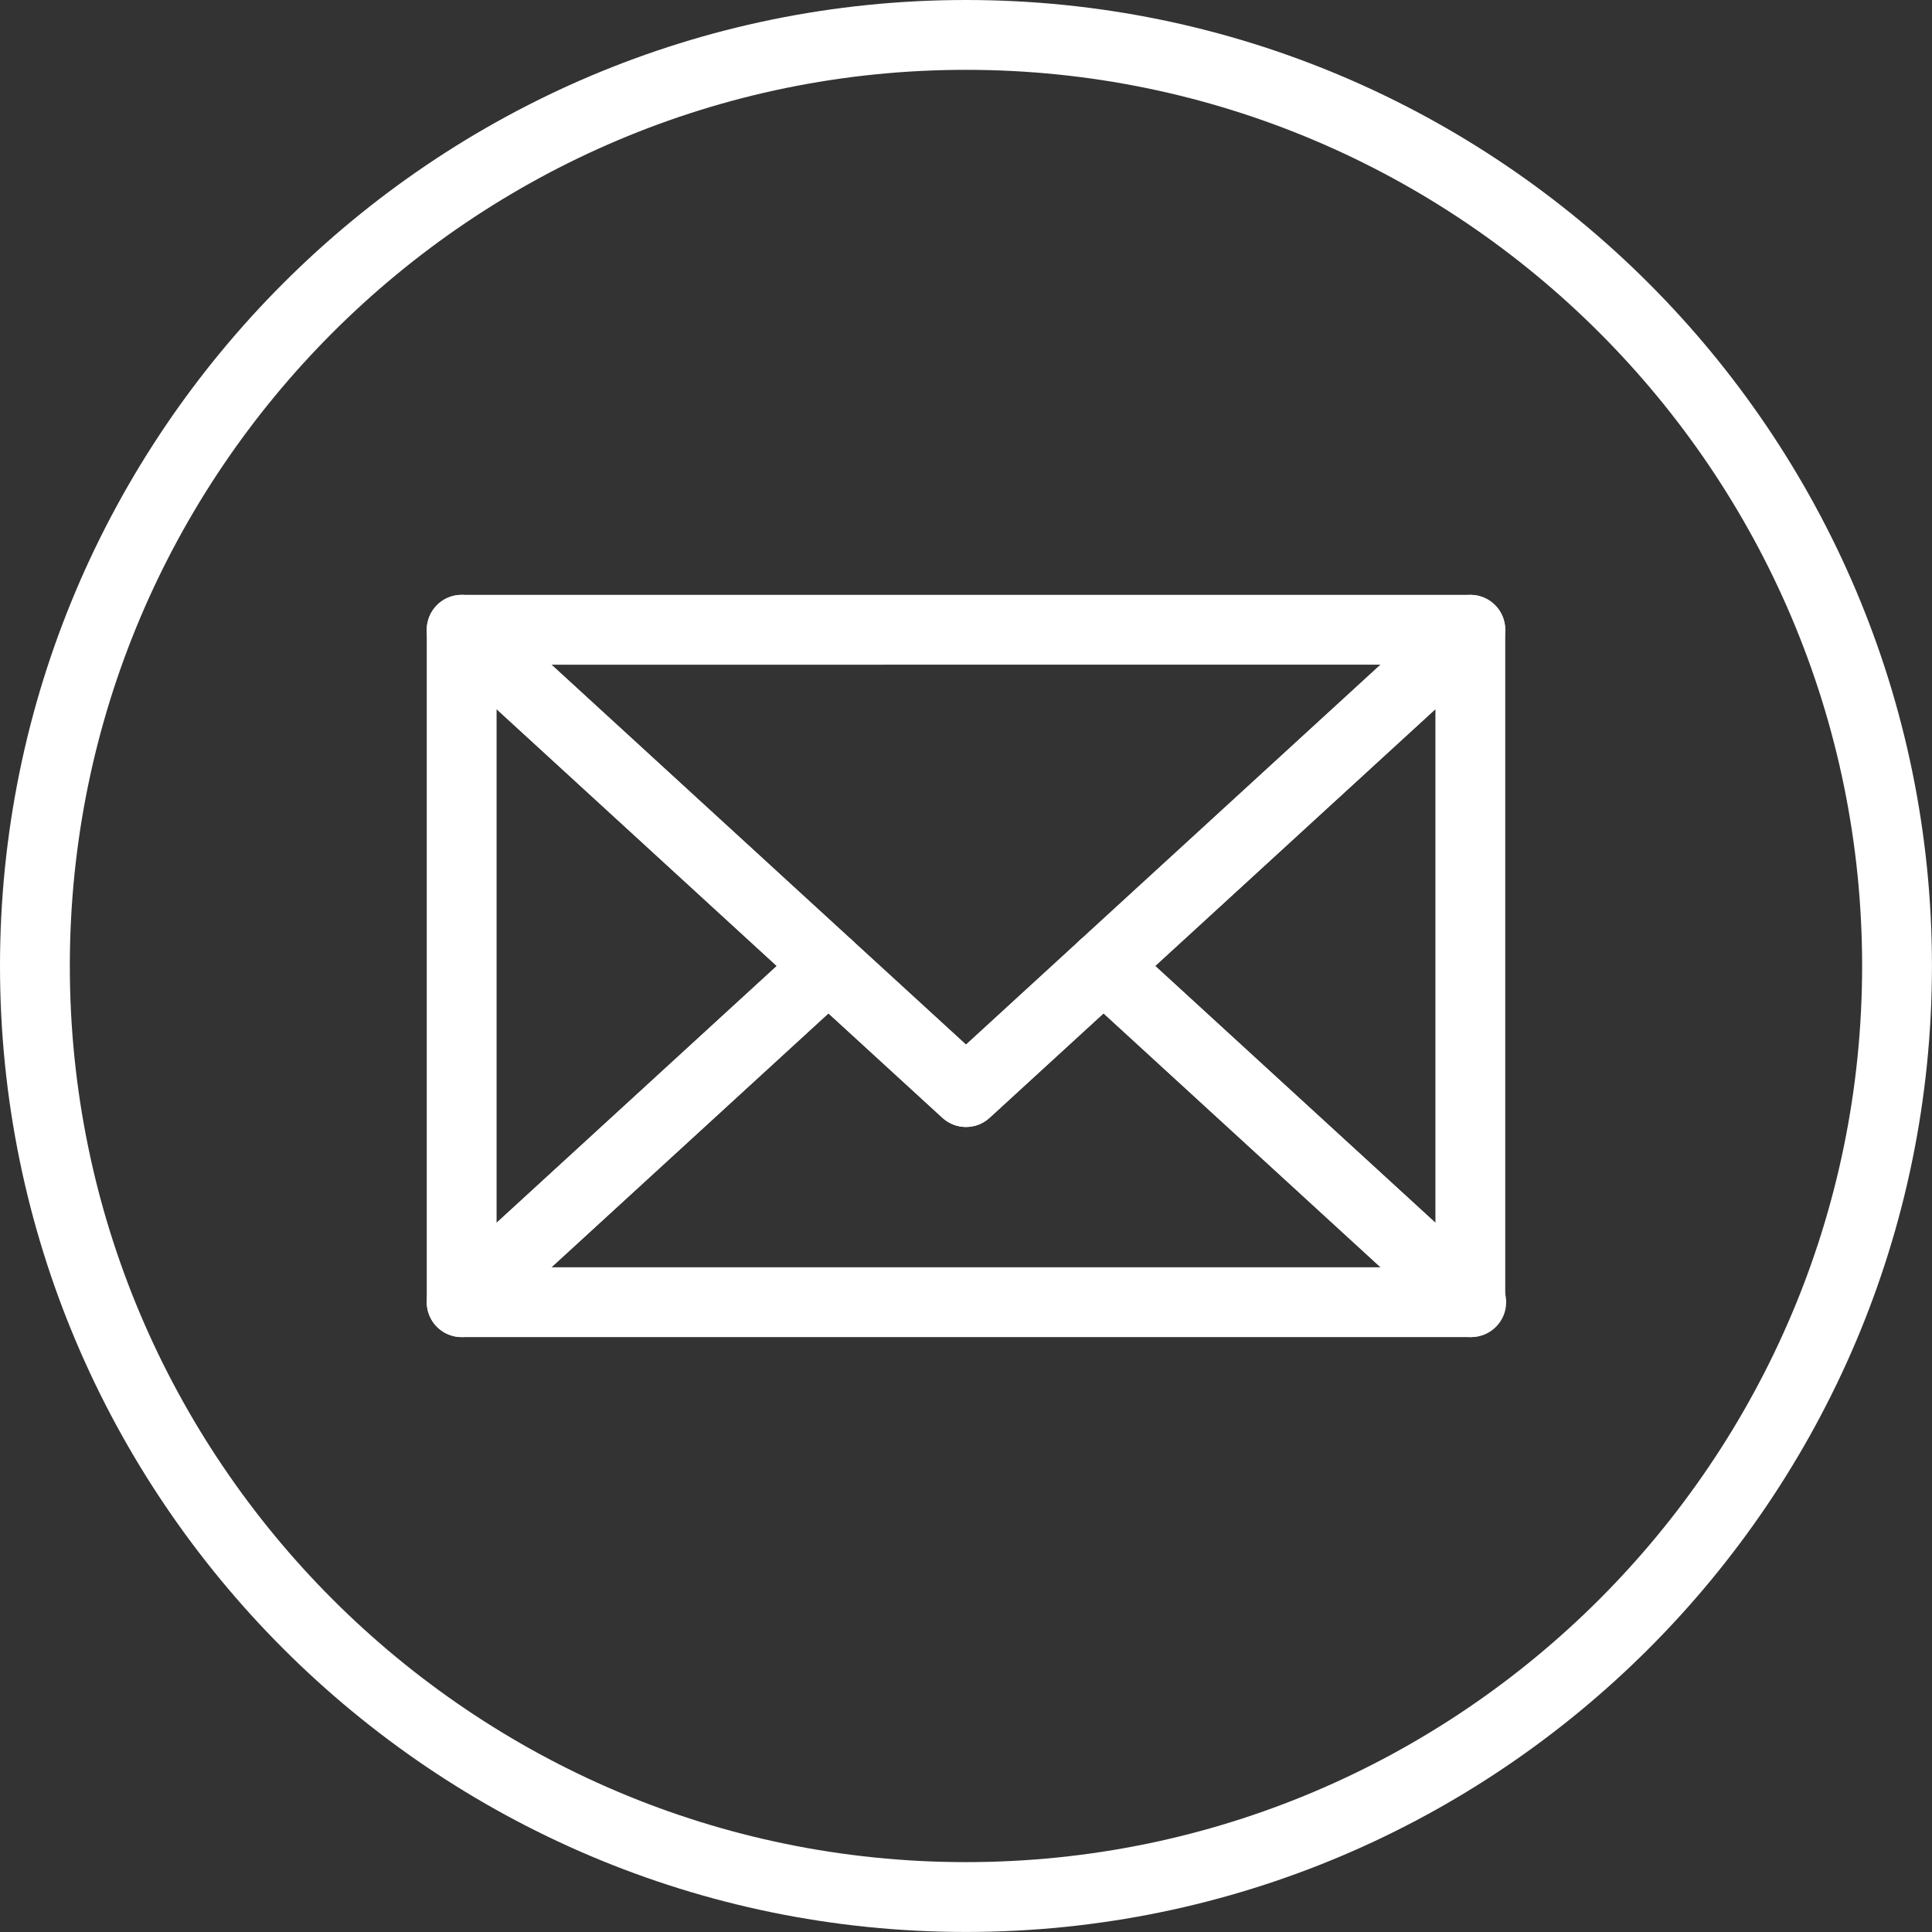 <?xml version="1.0" encoding="utf-8"?>
<!-- Generator: Adobe Illustrator 15.0.0, SVG Export Plug-In . SVG Version: 6.00 Build 0)  -->
<!DOCTYPE svg PUBLIC "-//W3C//DTD SVG 1.1//EN" "http://www.w3.org/Graphics/SVG/1.1/DTD/svg11.dtd">
<svg version="1.1" id="Layer_1" xmlns="http://www.w3.org/2000/svg" xmlns:xlink="http://www.w3.org/1999/xlink" x="0px" y="0px"
	 width="41.501px" height="41.501px" viewBox="0 0 41.501 41.501" enable-background="new 0 0 41.501 41.501" xml:space="preserve">
<rect x="0" y="0" width="41.501" height="41.501" fill="#333333" stroke="none"/>
<g>
	<g>
		<path fill="#FFFFFF" d="M20.75,41.5C9.309,41.5,0,32.191,0,20.75S9.309,0,20.75,0S41.5,9.309,41.5,20.75S32.191,41.5,20.75,41.5z
			 M20.75,1.5C10.136,1.5,1.5,10.136,1.5,20.75S10.136,40,20.75,40S40,31.364,40,20.75S31.364,1.5,20.75,1.5z"/>
	</g>
	<g>
		<g>
			<path fill="#FFFFFF" d="M31.604,28.722c-0.005,0.001-0.012,0.001-0.02,0H9.917c-0.309,0-0.587-0.189-0.699-0.479
				c-0.112-0.288-0.036-0.615,0.192-0.824l7.879-7.222c0.287-0.263,0.727-0.263,1.014,0l2.448,2.243l2.447-2.243
				c0.287-0.263,0.727-0.263,1.014,0l7.786,7.136c0.214,0.132,0.356,0.368,0.356,0.639C32.354,28.386,32.019,28.722,31.604,28.722z
				 M11.845,27.222h17.811l-5.95-5.454l-2.448,2.243c-0.287,0.264-0.727,0.264-1.014,0l-2.448-2.243L11.845,27.222z"/>
		</g>
		<g>
			<path fill="#FFFFFF" d="M9.917,28.722c-0.102,0-0.205-0.021-0.302-0.063c-0.272-0.12-0.448-0.389-0.448-0.687V13.528
				c0-0.297,0.176-0.567,0.448-0.687c0.271-0.119,0.589-0.067,0.809,0.134l7.879,7.222c0.155,0.142,0.243,0.342,0.243,0.553
				c0,0.21-0.088,0.411-0.243,0.553l-7.879,7.222C10.282,28.654,10.101,28.722,9.917,28.722z M10.667,15.233v11.034l6.019-5.517
				L10.667,15.233z"/>
		</g>
		<g>
			<path fill="#FFFFFF" d="M20.75,24.208c-0.182,0-0.363-0.065-0.507-0.197l-2.955-2.708c-0.305-0.279-0.326-0.754-0.046-1.06
				s0.754-0.326,1.06-0.046l2.448,2.243l2.447-2.243c0.307-0.28,0.781-0.259,1.061,0.046c0.279,0.306,0.259,0.78-0.047,1.06
				l-2.954,2.708C21.113,24.143,20.932,24.208,20.75,24.208z"/>
		</g>
		<g>
			<path fill="#FFFFFF" d="M31.584,28.722c-0.184,0-0.365-0.067-0.507-0.197l-7.88-7.222c-0.154-0.142-0.242-0.343-0.242-0.553
				c0-0.21,0.088-0.411,0.242-0.553l7.88-7.222c0.221-0.202,0.539-0.251,0.809-0.134c0.272,0.12,0.448,0.389,0.448,0.687v14.444
				c0,0.298-0.176,0.566-0.448,0.687C31.789,28.701,31.687,28.722,31.584,28.722z M24.814,20.75l6.02,5.517V15.232L24.814,20.75z"/>
		</g>
		<g>
			<path fill="#FFFFFF" d="M23.705,21.5c-0.203,0-0.405-0.082-0.553-0.243c-0.281-0.306-0.26-0.78,0.045-1.06l6.458-5.919H11.845
				l6.458,5.919c0.305,0.28,0.326,0.754,0.046,1.06c-0.28,0.306-0.754,0.325-1.06,0.046L9.41,14.081
				c-0.228-0.209-0.304-0.536-0.192-0.825c0.112-0.288,0.39-0.478,0.699-0.478h21.667c0.31,0,0.587,0.19,0.699,0.478
				c0.112,0.289,0.035,0.616-0.192,0.825l-7.88,7.222C24.067,21.435,23.886,21.5,23.705,21.5z"/>
		</g>
	</g>
</g>
</svg>
